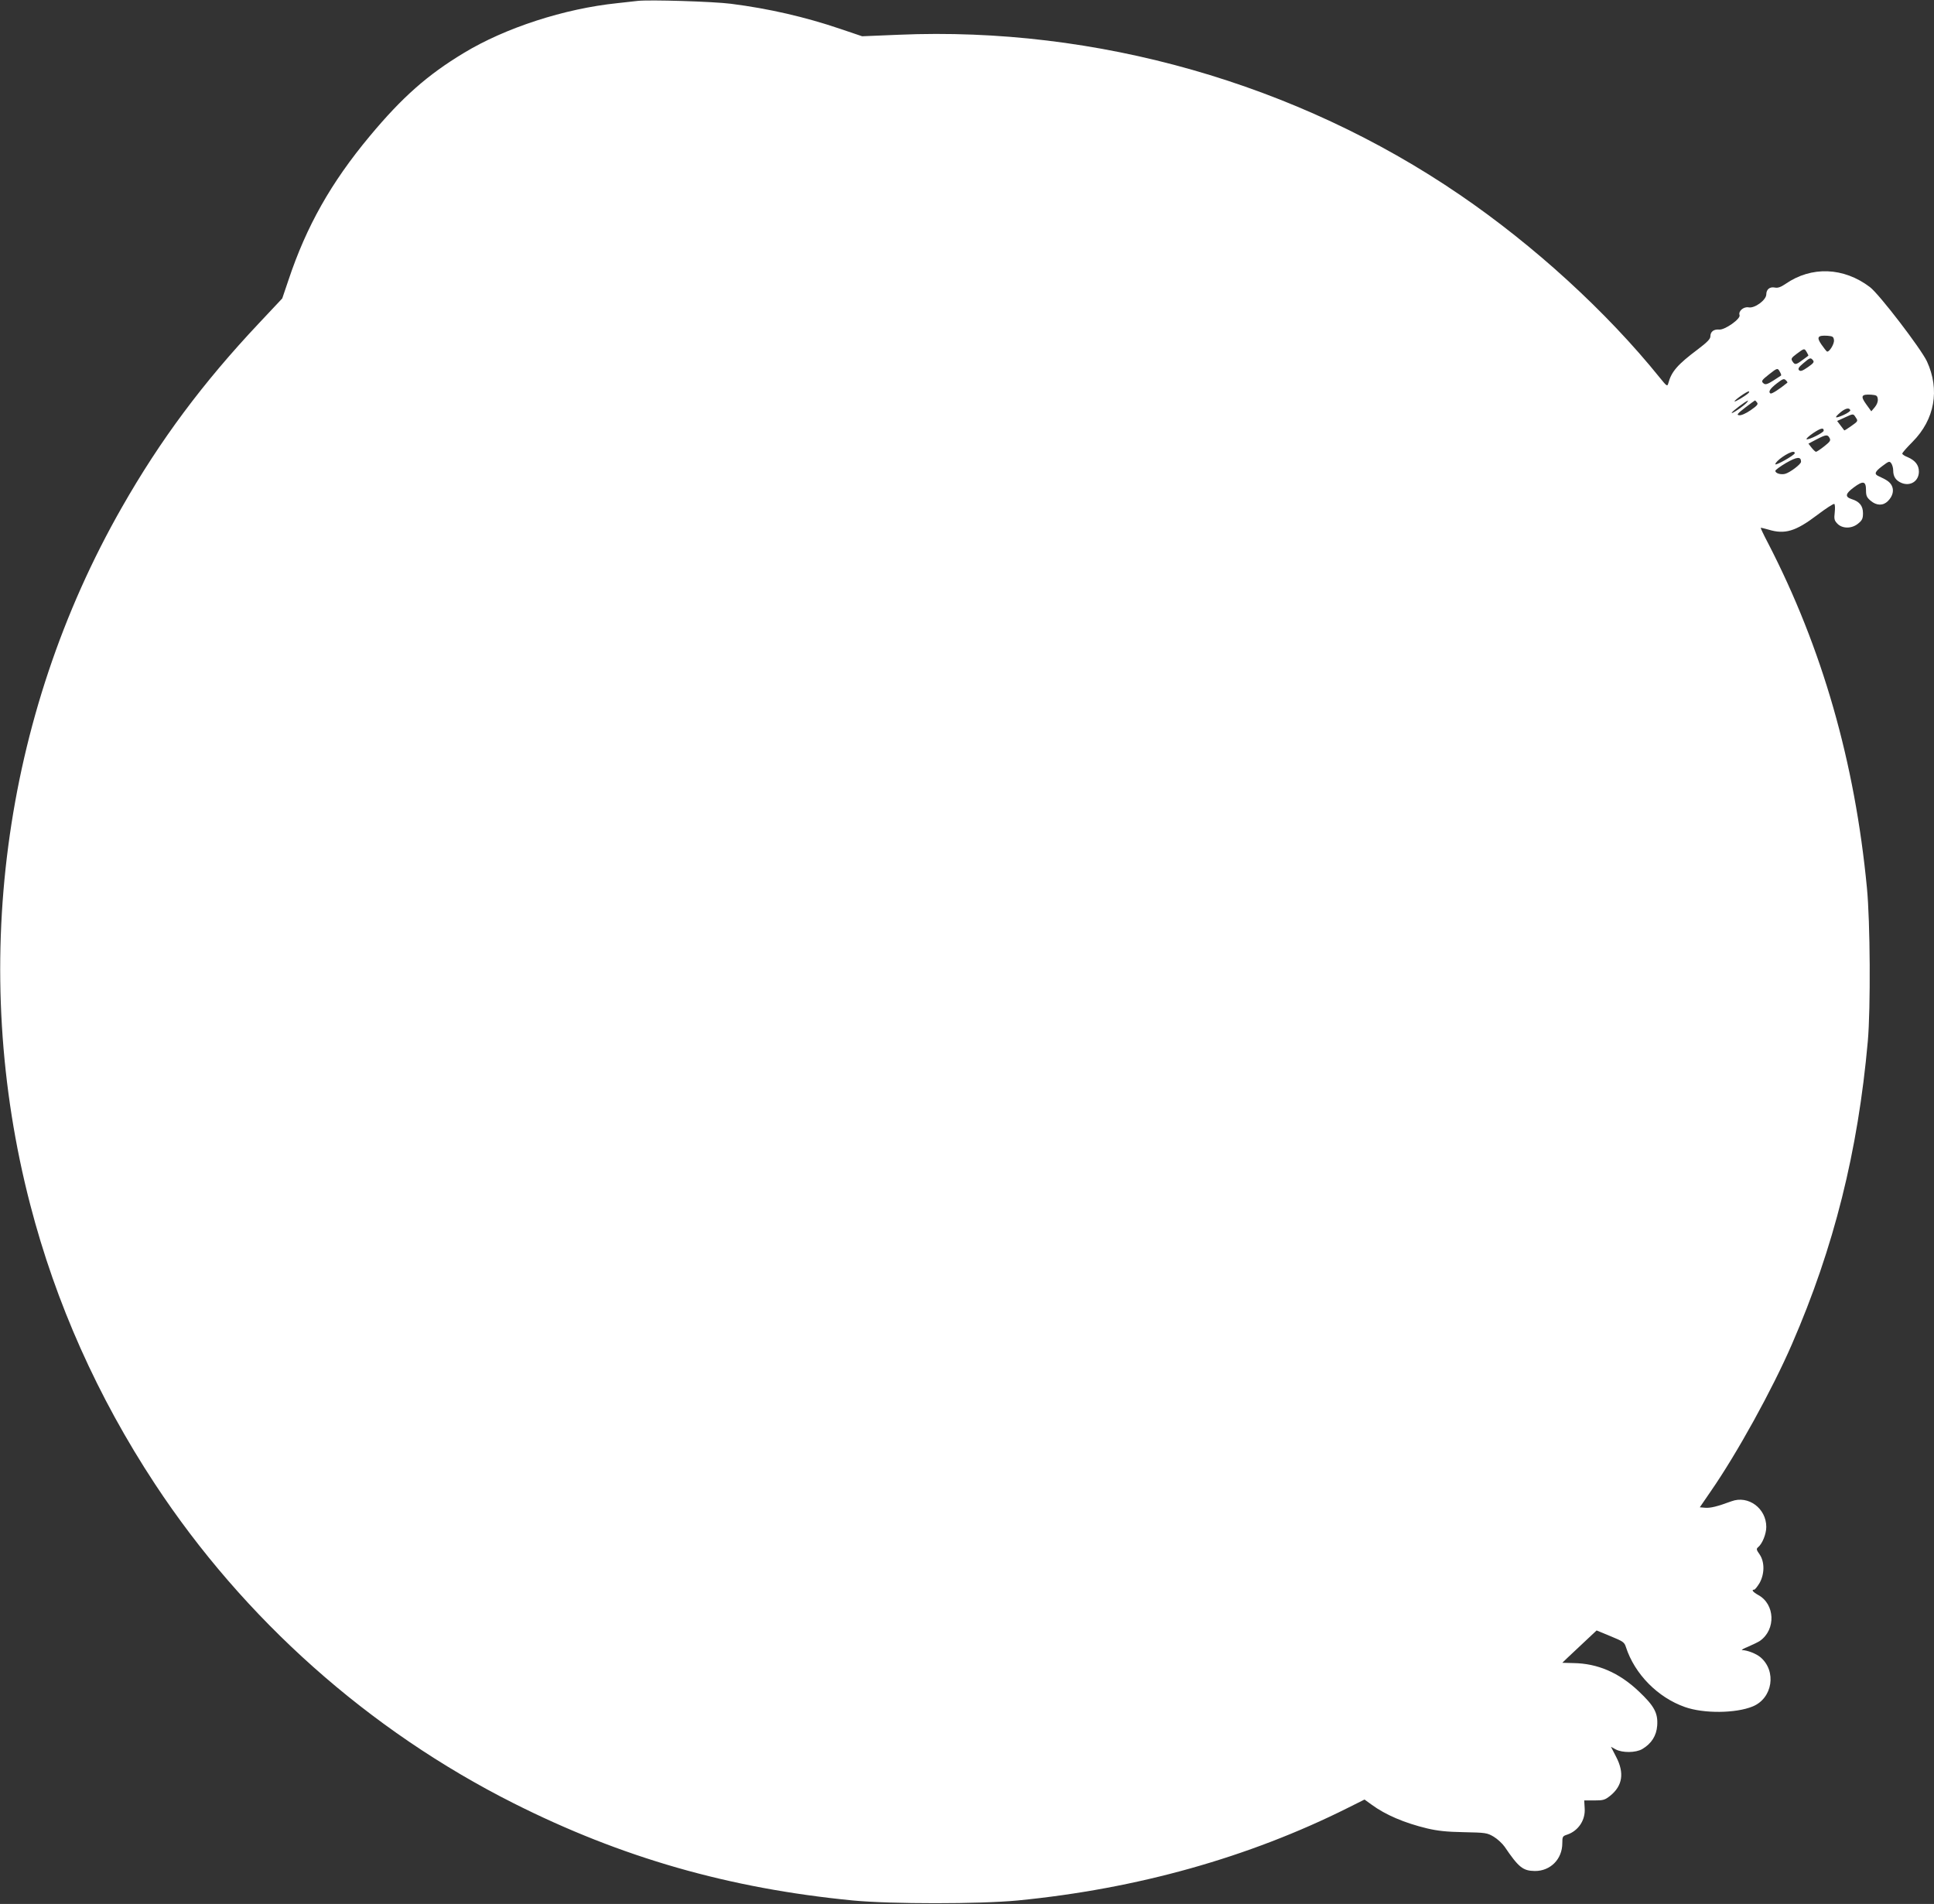 <?xml version="1.0" standalone="no"?>
<!DOCTYPE svg PUBLIC "-//W3C//DTD SVG 20010904//EN"
 "http://www.w3.org/TR/2001/REC-SVG-20010904/DTD/svg10.dtd">
<svg version="1.0" xmlns="http://www.w3.org/2000/svg"
 width="1280pt" height="1260pt" viewBox="0 0 1280 1260"
 preserveAspectRatio="xMidYMid meet">
<rect x="0" y="0" width="1280" height="1260" fill="#333333" stroke="none"/>
<g transform="translate(0,1260) scale(0.1,-0.1)"
fill="#ffffff" stroke="none">
<path d="M4220 12594 c-19 -2 -80 -9 -135 -15 -349 -36 -741 -163 -1016 -330
-239 -144 -407 -292 -621 -549 -257 -308 -420 -597 -539 -954 l-41 -121 -155
-165 c-369 -392 -652 -771 -906 -1217 -792 -1386 -1012 -3056 -607 -4615 169
-652 446 -1272 825 -1848 589 -895 1415 -1631 2375 -2114 713 -359 1424 -563
2245 -643 252 -24 838 -24 1090 0 791 77 1531 285 2188 614 l108 54 47 -34
c91 -67 217 -121 367 -157 68 -16 128 -23 242 -25 145 -3 155 -4 199 -30 25
-15 57 -45 72 -66 93 -137 121 -160 201 -161 103 0 181 79 181 184 0 44 2 47
33 57 73 25 121 96 115 175 l-3 51 67 0 c59 0 70 3 105 31 82 66 95 151 39
258 l-34 66 31 -17 c45 -24 133 -23 176 2 61 36 94 88 99 155 6 83 -19 130
-123 228 -130 123 -272 184 -432 186 -40 1 -73 2 -73 2 0 1 51 49 114 108
l113 106 92 -38 c83 -34 92 -40 102 -72 58 -179 211 -334 391 -397 125 -44
336 -42 448 4 132 54 160 234 51 326 -29 24 -86 46 -121 47 -8 0 10 11 41 23
30 13 65 30 77 38 107 75 100 244 -12 304 -34 19 -47 35 -26 35 5 0 21 20 35
43 34 60 35 140 1 190 -22 31 -23 37 -10 48 28 23 54 88 54 134 0 123 -119
211 -230 170 -95 -35 -140 -46 -175 -43 l-35 3 72 105 c174 251 408 675 538
975 278 639 437 1276 502 2005 19 216 16 791 -6 1015 -80 833 -295 1585 -655
2282 -28 53 -49 98 -48 100 2 1 25 -4 52 -12 108 -33 180 -11 321 96 58 44
109 77 114 74 5 -3 6 -28 3 -56 -5 -43 -3 -53 17 -74 33 -35 97 -35 139 1 26
21 31 33 31 68 0 48 -23 77 -75 93 -46 15 -42 36 15 78 62 46 80 41 80 -19 0
-37 5 -48 31 -70 39 -33 82 -34 114 -2 33 33 42 73 24 105 -13 22 -29 34 -88
61 -28 13 -22 29 26 65 44 33 48 35 60 19 7 -10 13 -31 13 -47 0 -41 17 -67
55 -83 59 -24 115 12 115 75 0 43 -24 74 -75 96 -19 7 -35 18 -35 23 0 6 31
41 68 78 147 148 182 345 95 533 -41 86 -316 445 -377 491 -174 132 -387 140
-559 21 -31 -21 -50 -28 -70 -24 -34 7 -57 -12 -57 -46 -1 -37 -77 -93 -117
-85 -33 6 -69 -25 -60 -51 10 -24 -98 -100 -135 -96 -36 3 -58 -14 -58 -45 0
-17 -20 -38 -82 -85 -136 -102 -176 -148 -197 -227 -6 -21 -10 -18 -57 40
-350 434 -830 873 -1324 1210 -1078 736 -2404 1114 -3712 1058 l-242 -10 -145
49 c-233 79 -472 134 -723 166 -116 15 -541 28 -618 19z m7918 -2245 c3 -26
-33 -83 -47 -75 -4 3 -21 24 -36 46 -34 49 -25 62 40 58 35 -3 40 -6 43 -29z
m-180 -80 c7 -12 12 -22 10 -23 -2 -2 -19 -15 -39 -29 -43 -32 -50 -33 -66 -8
-11 17 -7 23 29 50 50 37 50 37 66 10z m41 -53 c10 -12 3 -20 -34 -46 -36 -25
-49 -29 -58 -20 -9 9 -3 20 28 46 45 38 48 39 64 20z m-219 -77 c7 -11 10 -22
8 -24 -2 -1 -25 -17 -52 -34 -38 -24 -52 -28 -63 -19 -19 15 -15 21 37 62 53
42 56 42 70 15z m49 -72 c-54 -44 -103 -75 -111 -71 -17 11 -3 32 42 67 39 30
47 33 59 21 8 -7 13 -15 10 -17z m-259 -70 c-21 -19 -90 -60 -90 -53 0 9 81
66 94 66 5 0 4 -6 -4 -13z m858 -38 c2 -17 -6 -37 -20 -54 l-23 -27 -34 47
c-39 54 -32 67 34 63 35 -3 40 -6 43 -29z m-866 -22 c-18 -22 -105 -81 -101
-69 3 10 96 80 108 81 2 1 -1 -5 -7 -12z m67 -1 c9 -11 0 -21 -43 -51 -32 -22
-62 -35 -76 -33 -18 2 -12 10 41 51 34 26 63 47 64 47 2 0 8 -6 14 -14z m617
-51 c2 -5 -19 -20 -46 -32 -58 -25 -63 -19 -18 19 33 27 58 32 64 13z m37 -49
c15 -22 14 -24 -30 -55 -25 -18 -46 -31 -47 -29 -1 2 -12 16 -25 33 l-22 29
48 22 c61 28 58 28 76 0z m-213 -86 c0 -13 -98 -62 -113 -57 -6 2 13 20 42 40
51 34 71 39 71 17z m39 -49 c9 -16 3 -24 -36 -55 -25 -20 -50 -36 -54 -36 -4
0 -17 12 -29 27 l-21 27 53 28 c64 33 74 34 87 9z m-231 -101 c-4 -14 -128
-84 -128 -72 0 20 87 81 118 82 8 0 12 -5 10 -10z m42 -56 c0 -16 -74 -72
-106 -80 -29 -7 -64 4 -64 20 0 6 33 30 72 53 72 41 98 43 98 7z"/>
</g>
</svg>
